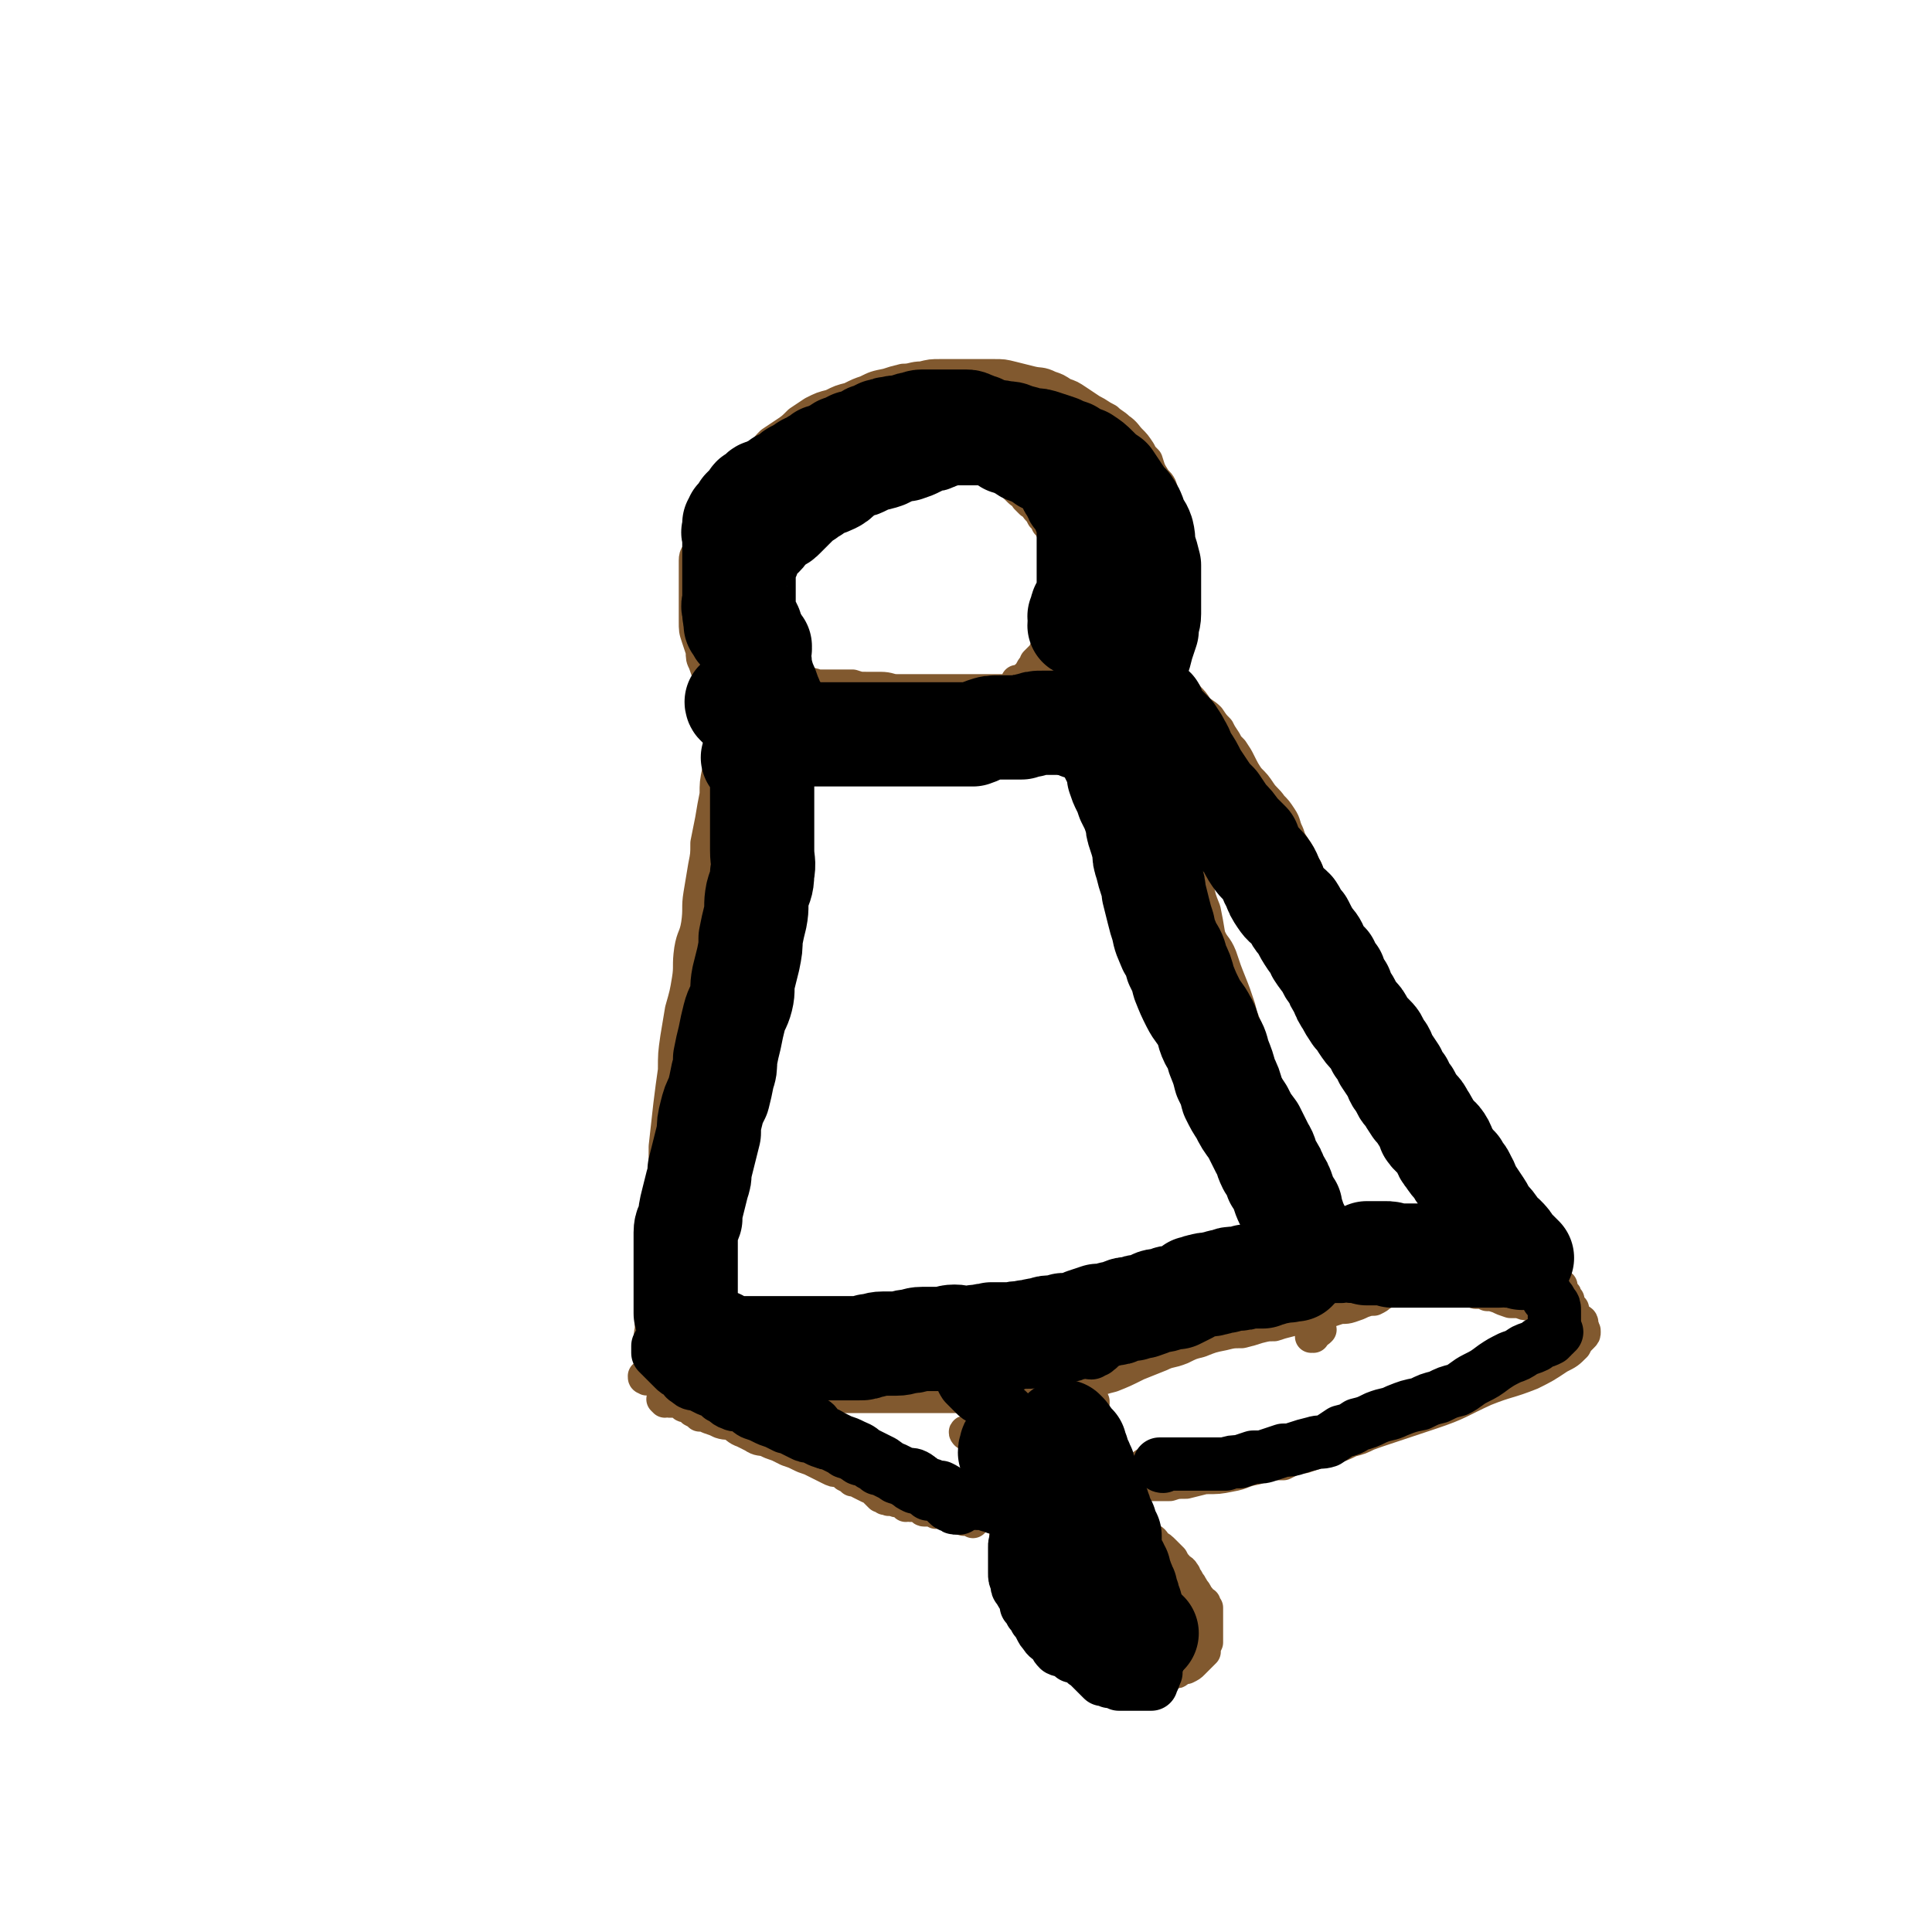 <svg viewBox='0 0 834 834' version='1.1' xmlns='http://www.w3.org/2000/svg' xmlns:xlink='http://www.w3.org/1999/xlink'><g fill='none' stroke='#81592F' stroke-width='14' stroke-linecap='round' stroke-linejoin='round'><path d='M314,292c0,0 -1,-1 -1,-1 0,0 0,1 1,1 0,0 0,0 0,0 0,2 1,2 1,4 0,2 0,2 0,5 0,3 0,3 0,6 -1,4 -1,4 -2,8 -1,4 -1,4 -1,9 -1,4 -1,4 -2,9 -1,5 -1,5 -1,10 -1,5 -1,5 -2,11 -1,5 -1,5 -2,10 0,5 0,5 -1,10 -1,6 -1,6 -2,12 -1,6 0,6 -1,13 -1,6 -2,5 -3,11 -1,7 0,7 -1,13 -1,6 -1,6 -3,13 -1,6 -1,6 -2,12 -1,7 -1,7 -1,14 -1,7 -1,7 -2,15 -1,9 -1,9 -2,18 0,9 0,9 -1,19 -1,9 -1,9 -2,19 0,8 0,8 -1,16 -1,7 -1,7 -2,14 0,6 0,6 0,11 -1,4 0,4 0,8 0,2 0,2 0,5 0,2 0,2 0,5 -1,2 -1,2 -1,3 -1,1 -1,0 -1,0 -1,0 -1,0 -1,-1 0,0 0,0 0,0 '/><path d='M477,281c0,0 -1,-1 -1,-1 0,0 0,0 0,1 1,0 1,0 2,1 1,2 1,2 2,4 1,3 1,3 2,6 0,3 0,3 1,5 1,4 2,4 3,7 2,4 2,4 3,8 2,4 2,4 3,8 2,5 2,5 4,10 2,5 2,5 3,10 2,5 2,5 4,11 2,5 2,5 4,10 2,6 2,5 5,11 2,6 2,5 5,11 1,5 1,5 3,10 1,5 1,5 2,11 2,5 3,4 5,9 2,6 2,6 4,11 2,5 2,5 4,11 1,4 1,4 3,9 2,5 2,5 3,10 2,4 2,4 3,9 2,4 2,4 3,8 2,4 2,4 4,8 1,3 1,3 2,7 1,3 0,3 1,6 1,3 2,3 3,6 1,3 0,3 1,7 1,2 1,2 2,4 1,2 1,2 2,5 1,2 1,2 2,4 1,3 1,3 1,5 1,2 1,2 2,5 1,2 1,2 1,4 1,1 1,1 2,3 1,1 1,1 2,3 0,1 -1,2 0,3 0,1 0,1 0,1 1,1 1,1 1,2 0,1 0,1 0,2 1,1 1,1 1,2 1,1 1,1 1,2 0,0 1,0 1,1 0,1 0,1 0,2 0,0 0,0 0,1 0,1 0,1 0,1 0,0 0,0 0,0 0,1 0,0 0,0 '/><path d='M298,595c-1,-1 -1,-1 -1,-1 -1,-1 0,0 0,0 0,0 0,0 0,0 0,0 -1,0 0,0 1,-1 1,0 3,0 1,0 2,0 3,0 1,1 1,1 3,2 2,1 2,1 4,1 3,1 3,1 5,2 4,1 4,1 8,1 4,1 4,2 9,2 4,1 5,0 9,0 5,0 5,0 10,0 5,0 5,1 9,1 5,0 5,0 9,0 5,0 5,0 10,0 4,0 4,0 9,0 3,0 3,0 7,0 5,0 5,0 9,0 5,0 5,0 10,0 4,0 4,0 9,0 5,0 5,0 9,0 5,0 5,0 10,-1 5,0 4,0 9,-1 5,-1 5,-1 10,-2 5,-1 5,-1 10,-2 5,-2 5,-2 9,-3 5,-2 5,-2 11,-5 5,-2 5,-2 10,-4 4,-2 4,-1 9,-3 4,-2 4,-2 8,-3 5,-2 5,-2 10,-3 4,-1 4,-1 8,-1 4,-1 4,-1 7,-2 4,-1 4,-1 7,-1 3,-1 3,-1 7,-2 4,-1 4,-1 8,-2 3,0 3,0 6,-1 3,-1 3,-1 6,-2 3,-1 3,0 6,-1 3,-1 3,-1 5,-2 3,-1 3,-1 5,-1 2,-1 2,-1 3,-2 2,-1 2,-1 3,-2 1,0 1,0 2,-1 0,-1 1,-1 1,-1 0,-1 0,-1 0,-1 -1,-1 0,-1 0,-2 '/><path d='M316,300c0,0 -1,-1 -1,-1 0,0 1,0 1,0 0,0 0,0 0,0 1,0 1,0 2,0 1,-1 1,0 2,0 1,0 1,-1 2,0 1,0 1,0 1,0 2,1 2,1 4,2 2,1 2,1 4,2 3,0 3,0 5,1 3,1 3,1 6,2 4,1 4,1 7,1 3,1 3,1 7,2 4,0 4,0 8,0 4,0 4,0 7,0 3,0 3,0 6,0 4,0 4,1 8,1 4,0 4,0 8,0 3,0 3,0 6,0 3,0 3,0 6,0 4,0 4,0 7,0 3,0 3,0 6,0 3,0 3,0 6,0 3,0 3,0 5,0 2,0 2,0 4,0 2,-1 2,-1 3,-2 2,0 2,0 4,-1 1,-1 1,-1 3,-2 1,0 1,0 3,-1 1,0 1,0 3,-1 2,-1 2,-1 3,-2 2,-1 2,-1 3,-1 2,-1 2,-1 3,-2 2,-1 2,0 4,-1 1,0 0,-1 1,-1 1,-1 1,-1 2,-1 1,-1 1,-1 1,-1 2,0 2,0 3,-1 1,0 1,0 1,-1 1,0 1,0 2,0 1,-1 1,-1 1,-1 1,0 1,0 2,0 0,0 0,0 1,0 0,0 0,0 0,-1 0,0 0,0 0,0 0,0 -1,0 -1,0 '/><path d='M567,577c0,0 -1,-1 -1,-1 0,0 0,1 0,1 0,0 0,0 0,0 1,-1 1,-1 2,-2 1,0 1,0 2,-1 0,0 0,0 0,0 '/><path d='M580,563c0,0 -1,-1 -1,-1 0,0 1,0 1,1 0,0 0,0 0,0 0,0 -1,-1 -1,-1 0,0 1,0 1,1 0,0 0,0 0,0 1,-2 1,-2 1,-3 0,-1 0,-1 0,-1 0,0 0,0 0,0 1,-1 1,-1 1,-1 1,-1 1,0 1,-1 0,0 0,0 0,-1 0,0 0,0 0,0 0,0 0,0 1,0 0,-1 0,-1 0,-1 0,-1 -1,-1 0,-1 0,0 0,0 0,0 0,0 0,0 0,0 1,0 1,0 2,0 0,0 0,0 0,0 0,0 0,0 1,0 0,0 0,0 1,0 0,0 0,0 1,0 1,0 1,0 1,0 1,0 1,0 1,0 1,0 1,0 1,0 1,0 1,0 2,0 1,0 1,0 2,0 1,0 1,0 2,0 2,0 2,0 3,0 1,0 1,0 3,0 1,0 1,0 3,0 1,0 1,0 3,0 2,0 2,0 4,0 2,1 2,1 5,1 2,0 2,0 4,0 3,0 3,1 5,1 2,1 2,1 5,1 2,0 2,0 4,1 3,0 3,0 5,1 2,0 2,0 5,1 2,1 2,1 5,2 2,0 2,0 4,0 2,1 2,1 4,1 2,1 2,1 3,1 2,0 2,0 3,1 2,0 2,0 4,1 1,0 1,0 2,0 1,1 1,1 2,1 1,0 1,0 1,0 1,0 1,0 1,0 0,0 0,0 0,0 0,0 -1,0 -1,0 '/><path d='M679,565c-1,0 -1,-1 -1,-1 -1,0 0,1 0,1 0,0 0,0 0,0 0,-1 0,-1 -1,-3 0,0 0,0 0,-1 -1,-1 -1,-1 -1,-1 0,-1 0,-1 -1,-2 -1,-1 -1,-1 -1,-1 -1,-1 0,-1 0,-2 -1,-1 -2,-1 -2,-2 -1,-1 -1,-1 -2,-3 0,-1 0,-1 -1,-3 -1,-2 -2,-1 -3,-3 -1,-3 -1,-3 -2,-5 -2,-4 -2,-4 -3,-7 -2,-3 -2,-3 -3,-6 -2,-3 -2,-3 -4,-6 -1,-4 -1,-4 -3,-7 -1,-3 -1,-3 -3,-6 -2,-4 -2,-4 -4,-7 -2,-3 -2,-3 -4,-6 -2,-3 -2,-3 -4,-6 -3,-4 -3,-4 -5,-7 -3,-4 -2,-4 -5,-8 -2,-3 -2,-3 -4,-6 -3,-3 -3,-3 -5,-7 -2,-3 -2,-3 -4,-6 -2,-3 -2,-3 -4,-6 -2,-3 -2,-3 -4,-5 -2,-3 -2,-3 -5,-6 -2,-3 -2,-3 -4,-6 -3,-4 -3,-3 -5,-7 -2,-3 -2,-3 -4,-7 -2,-3 -2,-3 -3,-6 -2,-3 -2,-3 -3,-6 -2,-3 -2,-3 -3,-6 -2,-4 -3,-4 -5,-8 -2,-3 -2,-3 -4,-6 -2,-3 -2,-3 -4,-7 -1,-3 -1,-3 -3,-6 -1,-3 -1,-3 -3,-6 -2,-3 -2,-3 -3,-6 -2,-4 -1,-4 -3,-7 -2,-3 -2,-3 -4,-5 -2,-3 -3,-3 -5,-6 -2,-3 -2,-3 -5,-6 -2,-3 -2,-3 -4,-7 -1,-2 -1,-2 -3,-5 -2,-2 -2,-2 -3,-4 -2,-3 -2,-3 -3,-5 -2,-2 -2,-2 -4,-5 -2,-2 -3,-2 -5,-4 -2,-3 -2,-3 -4,-5 -2,-3 -2,-2 -5,-5 -1,-2 -1,-2 -3,-4 -1,-2 -1,-2 -3,-4 -1,-2 -1,-2 -3,-3 -1,-2 -2,-2 -3,-4 -1,-1 0,-1 -1,-2 -1,-1 -1,-1 -2,-2 -1,-1 -1,-1 -1,-1 -1,-1 -1,-1 -2,-1 0,0 0,0 0,0 '/><path d='M418,619c-1,0 -1,-1 -1,-1 -1,0 0,1 0,1 0,0 0,0 0,0 0,0 0,-1 0,-1 -1,0 0,1 0,1 2,0 2,0 3,1 2,0 2,0 3,1 1,2 0,2 1,4 1,2 1,2 2,4 0,2 0,2 1,5 1,2 1,2 2,5 1,3 1,3 1,6 1,2 1,2 2,4 1,3 0,3 1,5 0,2 0,2 1,5 0,2 0,2 0,4 1,2 1,2 1,3 0,3 0,3 0,5 0,2 1,2 1,4 0,2 0,2 1,4 0,1 0,1 0,3 1,2 1,2 2,4 0,1 0,1 1,3 1,1 1,1 2,3 0,2 0,2 1,4 1,2 1,2 2,5 1,2 1,1 3,3 2,2 1,3 3,5 2,1 2,1 3,3 2,1 2,1 3,3 3,1 3,1 5,3 3,1 3,1 5,2 2,1 2,0 5,1 2,1 2,1 4,2 3,1 3,1 5,1 2,1 2,0 5,1 2,0 2,0 5,0 1,0 2,0 3,0 2,-1 2,-1 4,-1 2,-1 2,-1 4,-1 2,-1 2,0 4,-1 2,0 2,0 3,-1 2,-1 2,-1 3,-1 2,-1 2,-1 3,-2 1,-1 1,-1 2,-2 0,0 0,0 1,-1 1,-1 1,-1 2,-2 0,-2 0,-2 1,-4 0,-1 0,-1 0,-3 0,-1 0,-1 0,-3 0,-1 0,-1 0,-2 0,-1 0,-1 0,-3 0,-1 0,-1 0,-2 0,-1 0,-1 0,-2 -1,-1 -1,-1 -1,-2 -1,0 -1,0 -2,-1 0,-1 0,-1 -1,-2 -1,-2 -1,-2 -2,-3 0,-1 -1,-1 -1,-2 -1,-1 -1,-2 -2,-3 -1,-1 0,-1 -1,-2 -1,-2 -2,-1 -3,-3 -1,-1 -1,-1 -2,-3 -2,-2 -2,-2 -3,-3 -2,-2 -2,-2 -4,-3 -1,-2 -1,-2 -3,-3 -1,-2 -1,-2 -3,-4 -1,-1 -1,-1 -2,-2 -2,-1 -2,-1 -3,-3 -1,-2 0,-2 -1,-3 -1,-2 -2,-2 -3,-3 0,-2 0,-2 -1,-3 -1,-2 -1,-2 -2,-4 0,-1 0,-1 -1,-3 -1,-1 -1,-1 -2,-3 -1,-1 -1,-1 -1,-3 -1,-1 -1,-1 -1,-3 0,-2 0,-2 0,-3 -1,-2 -1,-2 -1,-3 0,-2 0,-2 0,-4 0,-1 -1,-1 -1,-3 0,-1 0,-1 -1,-3 0,-1 0,-1 -1,-3 0,-2 0,-2 0,-3 -1,-1 0,-1 0,-2 0,0 0,0 0,-1 '/><path d='M440,614c0,0 -1,-1 -1,-1 0,0 0,0 1,1 0,0 0,0 0,0 0,0 0,0 0,1 1,1 1,1 2,2 1,2 0,2 1,4 0,3 0,3 0,5 1,2 1,2 2,4 0,2 0,2 0,5 0,3 0,3 1,6 0,3 0,3 0,6 1,3 1,3 1,6 0,2 0,2 1,5 0,2 0,2 1,5 0,3 0,3 0,6 1,2 1,2 2,5 0,2 0,2 1,5 0,2 0,2 0,4 1,3 1,3 2,5 1,2 1,2 2,4 0,1 1,1 1,3 1,2 1,2 2,4 1,2 1,2 1,4 1,1 1,1 2,3 1,1 1,1 2,3 0,1 0,1 1,3 1,1 1,2 2,3 1,1 1,1 2,2 2,1 2,1 3,2 2,1 2,1 3,1 2,1 2,1 4,2 1,1 1,1 3,1 1,1 1,1 3,2 1,1 1,1 3,1 2,0 2,0 3,0 1,0 1,0 2,0 1,0 1,0 2,0 1,0 1,0 2,0 0,0 1,0 1,-1 1,0 0,-1 0,-1 1,-2 1,-2 1,-3 0,0 0,0 0,-1 0,0 0,0 0,0 1,-1 1,-1 2,-1 '/><path d='M448,639c0,0 -1,-1 -1,-1 0,0 1,0 1,0 0,0 0,0 0,0 0,-1 0,-1 0,-2 0,-1 0,-1 0,-1 0,-2 0,-2 0,-3 -1,0 -1,0 -2,0 0,-1 0,-1 0,-2 -1,-1 -1,-1 -2,-2 -1,0 -1,0 -2,-1 0,-1 0,-1 -1,-2 -1,-2 -1,-2 -2,-4 0,-1 0,-1 -1,-2 -1,-1 -1,-1 -2,-2 -1,-1 -1,-1 -1,-2 -1,0 -1,0 -2,-1 0,0 0,0 0,0 0,0 0,-1 0,-1 0,3 0,4 1,8 0,2 -1,2 0,5 0,2 0,2 0,5 0,2 0,2 0,3 0,1 0,1 0,2 0,1 0,2 0,2 -1,-3 -1,-4 -2,-8 -1,-2 -1,-2 -2,-4 0,-1 0,-1 0,-3 -1,-1 -1,-1 -1,-3 -1,-2 0,-2 -1,-3 0,-1 0,-1 0,-2 -1,-1 0,-1 0,-2 0,-1 0,-1 0,-1 0,0 0,0 0,0 0,0 -1,-1 -1,-1 0,0 1,1 1,1 -1,-1 -2,-1 -2,-2 -1,0 -1,-1 -1,-1 0,-1 0,-1 -1,-1 0,0 0,0 0,0 0,0 0,0 0,0 0,1 -1,0 -1,0 0,0 1,0 1,0 0,0 0,0 0,0 '/><path d='M287,605c0,0 -1,-1 -1,-1 1,0 1,0 3,1 1,0 1,0 2,0 1,0 1,-1 2,0 1,0 1,0 2,1 0,1 0,1 1,1 2,1 2,1 3,2 2,1 2,1 3,2 2,0 2,0 4,1 3,1 3,1 5,2 3,1 3,0 5,1 2,1 2,2 5,3 2,1 2,1 4,2 3,2 3,1 6,2 2,1 2,1 5,2 2,1 2,1 4,2 3,1 3,1 5,2 2,1 2,1 5,2 2,1 2,1 4,2 2,1 2,1 4,2 2,1 2,1 4,1 2,1 2,1 3,2 2,1 2,1 3,2 2,0 2,0 3,1 2,1 2,1 4,2 1,0 1,0 2,1 1,1 1,1 2,2 0,0 0,0 1,1 1,0 1,0 2,1 1,0 1,0 1,0 1,1 1,0 2,0 1,0 1,1 2,1 0,0 0,0 1,0 1,0 1,0 2,1 0,0 0,0 1,1 1,0 1,-1 2,0 1,0 1,0 1,0 1,0 1,0 2,0 1,0 1,1 2,1 0,0 0,1 1,1 1,0 1,0 2,0 0,0 0,0 1,0 1,0 1,0 2,1 1,0 1,0 1,0 1,0 1,0 2,0 1,0 1,0 1,0 1,0 1,1 2,1 1,0 1,0 2,0 0,0 0,0 1,1 1,0 1,0 2,0 0,1 1,0 1,1 1,0 1,0 2,0 1,0 1,-1 1,0 1,0 1,0 1,1 0,0 0,0 0,0 1,-1 1,-1 1,-1 '/><path d='M484,643c-1,0 -1,-1 -1,-1 -1,0 0,1 0,1 2,-1 2,-2 4,-3 1,0 1,0 1,1 1,0 1,0 2,0 1,0 1,0 1,0 2,0 2,0 4,0 2,0 2,0 4,0 3,0 3,0 6,0 3,-1 3,-1 7,-1 4,-1 4,-1 8,-2 6,0 6,0 11,-1 6,-1 5,-2 11,-3 6,-2 6,-2 12,-3 9,-3 8,-3 17,-6 12,-3 12,-3 23,-7 12,-4 12,-4 24,-8 12,-4 12,-5 23,-10 10,-4 10,-3 20,-7 6,-3 6,-3 12,-7 4,-2 4,-2 7,-5 1,-2 1,-2 3,-4 1,-1 1,-1 1,-2 0,-1 0,-1 -1,-2 0,-1 0,-1 0,-2 -1,0 0,0 0,0 0,0 0,0 0,0 0,0 0,-1 -1,-1 -1,1 -1,2 -3,3 -2,1 -2,0 -4,1 -2,2 -2,2 -4,3 -4,2 -4,2 -7,4 -4,3 -4,3 -9,5 -4,3 -4,3 -8,5 -5,2 -5,2 -10,4 -5,3 -5,3 -10,5 -5,3 -5,3 -10,6 -4,2 -4,2 -9,4 -5,3 -5,3 -9,5 -4,2 -4,2 -8,4 -4,2 -4,2 -8,3 -4,2 -4,2 -8,3 -3,1 -3,1 -6,2 -3,1 -3,1 -6,2 -2,0 -2,0 -5,1 -2,1 -2,1 -4,2 -3,0 -3,0 -5,0 -2,0 -2,0 -5,0 -2,0 -2,0 -5,0 -2,0 -2,0 -4,0 -2,0 -2,0 -4,0 -1,0 -1,0 -3,0 -1,0 -1,0 -3,0 -1,0 -1,0 -3,0 -2,0 -2,0 -3,0 -2,0 -2,0 -3,0 -2,0 -2,0 -3,0 -2,0 -2,0 -4,0 -1,0 -1,0 -3,0 -1,0 -1,0 -2,0 -1,0 -1,0 -2,0 -1,0 -1,0 -2,0 0,0 0,0 -1,0 -1,0 -1,0 -2,0 0,0 0,0 -1,0 0,0 0,0 -1,0 0,0 0,0 -1,0 0,0 0,0 0,0 0,0 0,0 0,0 '/><path d='M313,314c-1,0 -2,-1 -1,-1 0,-1 1,-1 1,-1 1,-1 0,-1 1,-2 0,-1 0,-1 0,-2 -1,0 -1,0 -1,-1 -1,-1 -1,-1 -1,-2 0,-1 0,-1 -1,-1 0,-1 -1,-1 -1,-2 -1,-1 -1,-1 -1,-3 -1,-2 -1,-2 -2,-3 -1,-3 0,-3 -1,-5 -1,-2 -1,-2 -2,-5 -1,-2 -1,-2 -1,-5 -1,-3 -1,-3 -2,-6 -1,-3 -1,-3 -1,-7 0,-3 0,-3 0,-6 0,-3 0,-3 0,-5 0,-3 0,-3 0,-5 0,-3 0,-3 0,-6 0,-2 0,-2 0,-4 0,-3 1,-2 2,-5 0,-2 0,-2 1,-5 1,-2 1,-2 2,-4 1,-3 1,-3 3,-5 1,-2 1,-2 3,-5 1,-2 1,-2 3,-4 1,-3 1,-3 3,-5 1,-2 1,-2 3,-5 2,-2 2,-2 4,-4 2,-3 2,-2 5,-4 2,-3 2,-3 4,-5 3,-2 3,-2 6,-4 3,-2 3,-2 6,-5 3,-2 3,-2 6,-4 4,-2 4,-2 8,-3 4,-2 4,-2 8,-3 4,-2 4,-2 7,-3 4,-2 4,-2 9,-3 3,-1 3,-1 7,-2 4,0 4,-1 8,-1 4,-1 4,-1 8,-1 4,0 4,0 8,0 4,0 4,0 8,0 3,0 4,0 7,0 4,0 4,0 8,1 4,1 4,1 8,2 4,1 4,0 8,2 3,1 3,1 6,3 3,1 3,1 6,3 3,2 3,2 6,4 4,2 3,2 7,4 2,2 3,2 5,4 3,2 3,3 5,5 2,2 2,2 4,5 1,2 1,2 3,4 1,3 1,4 3,7 1,2 2,2 3,4 1,3 1,3 2,5 1,3 1,3 1,5 1,3 1,3 2,7 0,3 0,3 0,6 0,3 0,3 0,6 -1,3 -1,3 -1,5 -1,3 -1,3 -2,6 -1,3 0,3 -1,6 -2,3 -2,3 -4,6 -1,3 -1,3 -3,5 -1,3 -1,3 -3,5 -3,2 -3,2 -5,5 -2,2 -2,2 -5,4 -2,2 -2,1 -5,3 -2,2 -2,2 -4,3 -3,2 -3,2 -5,3 -2,2 -2,2 -5,3 -2,1 -2,1 -4,2 -3,1 -3,1 -5,1 -2,1 -2,2 -5,2 -2,0 -2,0 -4,0 -3,0 -3,0 -5,0 -3,0 -3,0 -5,0 -3,0 -3,0 -6,0 -3,0 -3,0 -6,0 -2,0 -2,0 -4,0 -3,0 -3,0 -5,0 -3,0 -3,0 -5,0 -4,0 -4,0 -7,0 -3,0 -3,0 -6,0 -2,0 -2,0 -4,0 -3,0 -3,0 -5,0 -3,0 -3,-1 -7,-1 -3,0 -3,0 -6,0 -3,0 -3,0 -6,-1 -3,0 -3,0 -6,0 -2,0 -2,0 -5,0 -2,0 -2,0 -4,0 -3,-1 -3,-1 -6,-1 -4,-1 -4,-1 -7,-2 -3,0 -3,0 -5,-1 -3,0 -3,-1 -5,-1 -2,-1 -2,0 -5,-1 -2,-1 -2,-1 -4,-2 -2,0 -2,0 -3,-1 -2,-1 -2,-1 -3,-2 -2,0 -2,0 -3,-1 -1,-1 -1,-1 -2,-3 -1,-1 -1,-1 -2,-3 0,-1 0,-1 0,-3 -1,-2 0,-2 0,-4 0,-2 -1,-2 0,-4 0,-3 0,-3 0,-5 1,-2 1,-2 2,-5 1,-2 1,-2 2,-4 0,-2 0,-2 1,-4 1,-3 1,-3 2,-5 1,-2 1,-3 3,-5 1,-2 1,-2 3,-4 1,-2 1,-3 2,-4 1,-2 2,-2 3,-4 2,-2 2,-2 4,-4 2,-3 2,-3 5,-5 2,-2 2,-2 5,-4 1,-2 2,-1 3,-3 2,-1 2,-2 3,-3 3,-2 3,-2 5,-3 3,-2 3,-2 5,-3 2,-1 3,-1 5,-2 2,0 2,0 5,-1 2,-1 2,-1 4,-2 1,0 1,0 3,-1 1,-1 1,-1 3,-2 2,0 2,0 4,0 2,0 2,0 4,0 3,0 3,0 5,0 3,0 3,0 5,0 2,0 2,0 4,0 2,0 2,0 4,0 2,0 2,0 4,0 2,0 2,0 4,1 3,0 3,1 5,1 3,1 3,1 5,2 2,1 2,1 5,2 1,0 1,0 3,1 1,1 1,1 3,2 2,1 1,1 3,3 1,2 1,1 3,3 2,2 2,2 3,3 1,1 2,1 3,3 1,1 1,1 2,2 2,1 2,2 3,3 1,1 1,1 2,3 2,1 1,1 2,3 1,1 1,1 2,3 1,1 1,1 1,3 1,2 1,2 2,5 1,1 1,1 1,3 1,1 1,1 1,3 0,1 0,1 0,3 0,1 0,1 0,3 0,2 0,2 0,3 0,2 0,2 0,5 0,2 0,2 0,4 0,3 0,3 -1,5 0,2 0,2 -1,4 -1,1 -1,1 -2,3 -1,2 -1,2 -1,3 -1,2 -1,2 -2,3 -1,2 -1,2 -1,3 -1,1 -1,1 -2,2 -1,1 -1,1 -2,2 0,1 0,1 -1,2 -1,1 -1,2 -2,3 0,1 -1,1 -1,1 -1,1 -1,1 -2,2 0,0 0,0 -1,0 -1,0 -1,0 -1,0 '/></g>
<g fill='none' stroke='#000000' stroke-width='45' stroke-linecap='round' stroke-linejoin='round'><path d='M328,280c0,-1 -1,-1 -1,-1 0,-1 1,0 1,0 -1,-1 -1,-1 -2,-2 0,-1 -1,-1 -1,-1 -1,0 -1,0 -1,-1 -1,-1 -1,-1 -1,-2 0,0 -1,0 -1,-1 0,0 0,-1 0,-1 -1,-1 -1,-1 -1,-1 -1,-1 -1,-1 -1,-2 -1,-1 -1,-1 -2,-2 0,0 0,0 -1,-1 0,-1 0,-1 0,-2 -1,-2 0,-2 0,-3 0,-1 0,-1 0,-3 0,-1 0,-1 0,-1 0,-2 0,-2 0,-4 0,-1 0,-1 0,-3 0,-1 0,-1 0,-2 0,-2 0,-2 0,-3 0,-2 0,-2 0,-4 0,-1 0,-1 0,-2 0,-2 0,-2 0,-3 0,-1 0,-1 0,-2 0,-1 0,-1 0,-2 0,-1 -1,-1 0,-2 0,-2 0,-2 0,-3 1,-1 1,-1 1,-2 1,-1 1,-1 2,-2 1,-1 1,-1 1,-2 1,-1 1,-1 2,-2 1,-1 1,-1 2,-2 0,-1 0,-1 1,-1 1,-1 1,-1 2,-2 1,-1 1,-1 3,-1 1,-1 1,-1 3,-2 2,-1 2,-1 3,-2 1,0 1,0 2,-1 2,-1 2,-1 3,-2 1,-1 1,-1 2,-1 1,-1 1,-1 3,-2 1,-1 1,-1 2,-1 2,-1 2,-1 3,-2 2,-1 2,-1 3,-2 2,0 2,0 3,-1 2,-1 2,-1 4,-2 1,-1 1,-1 3,-1 1,-1 1,-1 3,-2 1,0 1,0 3,0 2,-1 1,-1 3,-2 1,-1 1,-1 2,-1 2,-1 2,-1 4,-2 1,0 1,0 2,0 1,-1 1,-1 3,-1 2,-1 2,0 3,0 2,-1 2,-1 3,-1 2,-1 2,-1 4,-1 1,0 1,-1 3,-1 1,0 1,0 2,0 1,0 1,0 2,0 2,0 2,0 3,0 1,0 1,0 2,0 2,0 2,0 3,0 2,0 2,0 3,0 2,0 2,0 4,0 1,0 1,0 3,1 1,0 1,1 3,1 1,1 1,1 3,2 1,1 1,1 3,2 2,0 2,0 3,1 2,1 2,1 3,2 2,0 2,0 3,1 2,1 2,1 4,2 1,1 1,1 3,1 1,1 1,1 3,2 2,1 2,1 3,2 2,0 2,0 3,1 1,1 2,1 3,2 1,1 1,1 2,2 1,1 1,1 2,2 0,2 0,2 1,4 1,1 1,1 2,3 0,1 0,1 1,2 1,1 1,0 2,1 1,2 0,2 1,3 0,2 0,2 1,3 0,1 0,1 1,3 0,1 0,1 0,2 0,2 0,2 0,4 0,1 0,1 0,3 0,1 0,1 0,3 0,2 0,2 0,3 0,2 0,2 0,3 0,2 0,2 0,3 0,2 0,2 0,4 0,1 0,1 0,2 0,1 0,1 0,2 0,1 0,1 0,2 0,1 0,1 0,2 -1,1 -1,1 -1,2 -1,1 -1,1 -1,2 0,0 -1,0 -1,1 0,1 0,1 0,2 0,1 0,1 -1,1 0,1 1,1 1,2 -1,1 -1,1 -1,2 0,0 0,0 0,0 '/><path d='M460,619c0,0 -1,-1 -1,-1 0,0 1,1 1,1 0,0 0,0 0,0 0,0 -1,-1 -1,-1 0,0 1,1 1,1 0,0 0,0 0,0 0,0 -1,-1 -1,-1 1,1 2,2 3,4 1,1 1,1 2,2 0,2 0,2 1,3 0,1 0,1 1,3 0,1 1,1 1,3 1,1 1,1 1,3 0,1 0,1 1,3 0,2 0,2 1,3 0,2 0,2 0,3 1,2 1,2 2,3 1,1 1,1 1,2 1,0 1,0 1,1 1,2 1,2 1,3 0,1 0,1 1,2 0,1 0,1 1,2 0,1 0,1 1,3 0,1 0,1 1,2 0,1 0,1 0,3 0,1 0,1 0,2 0,2 1,2 1,4 0,1 0,1 1,3 0,0 0,0 1,1 0,1 0,1 1,2 0,1 0,2 0,3 1,0 1,0 1,1 0,1 0,1 1,2 0,1 0,1 0,1 1,1 1,1 1,2 0,1 0,1 0,1 0,1 1,1 1,2 0,1 0,1 0,2 0,0 0,0 1,1 0,1 0,1 0,2 0,0 0,0 0,0 0,1 0,1 0,2 0,0 0,0 0,0 0,1 0,1 0,1 0,0 0,0 0,0 0,0 -1,0 -1,-1 0,0 1,1 1,1 -2,0 -2,-1 -4,-1 -2,-1 -2,-1 -3,-2 -1,-1 -1,-1 -1,-2 -1,-1 -1,-1 -2,-1 -1,-1 -1,-1 -2,-3 -1,0 -1,0 -2,-1 -1,-1 -1,-1 -2,-2 0,-1 0,-1 -1,-1 -1,-1 -1,-1 -2,-2 0,-1 -1,-1 -1,-1 -1,-2 -1,-2 -2,-3 -1,-2 -1,-2 -1,-3 -1,-2 -1,-2 -2,-3 -1,-2 -1,-2 -1,-3 -1,-1 -1,-1 -2,-2 -1,-1 -1,-1 -2,-3 0,-1 0,-1 -1,-2 -1,-1 -1,-1 -2,-3 0,-1 -1,-1 -1,-2 -1,-2 -1,-2 -2,-3 -1,-2 -1,-2 -1,-4 -1,-1 -1,-1 -2,-3 -1,-1 -1,-1 -2,-3 0,-1 0,-1 -1,-3 -1,-2 -1,-2 -2,-3 0,-1 0,-1 -1,-3 -1,-1 -1,-1 -2,-2 -1,-1 -1,-1 -1,-2 -1,-1 -1,-1 -2,-2 0,-1 0,-1 0,-2 0,0 -1,0 -2,-1 0,-1 0,-1 1,-2 0,0 -1,-1 0,-1 1,2 1,3 3,5 1,1 1,1 3,3 0,1 0,1 1,2 1,2 1,2 2,4 1,2 2,1 3,3 2,2 2,2 3,4 1,2 1,2 2,4 1,2 1,2 2,4 0,1 0,1 1,3 1,1 1,1 2,3 1,1 1,1 1,3 1,2 1,2 2,3 1,2 1,2 2,3 0,2 0,2 1,3 1,2 1,2 2,3 0,2 0,2 1,4 1,1 1,1 2,2 0,0 0,1 0,1 1,1 1,1 2,2 1,1 0,2 1,3 0,1 0,1 1,2 1,1 1,1 1,2 1,1 1,1 2,1 1,1 1,1 1,2 1,1 1,1 2,2 1,0 1,0 2,1 0,1 0,1 1,2 1,0 1,0 2,1 1,1 1,1 1,2 1,1 1,1 1,1 1,1 1,1 2,2 0,0 0,0 1,1 1,0 1,0 2,0 0,0 0,0 1,0 0,0 0,0 0,0 0,0 0,0 1,0 0,0 0,0 1,0 0,0 0,0 0,0 0,0 -1,0 -1,0 0,-1 0,0 1,0 '/><path d='M326,328c0,-1 -1,-1 -1,-1 0,-1 0,0 1,0 0,0 0,0 0,0 0,0 -1,0 -1,0 0,-1 0,0 1,0 0,0 0,0 0,0 0,0 -1,0 -1,0 0,-1 0,0 1,0 1,2 1,2 1,3 1,2 1,2 2,3 0,1 0,1 0,2 0,2 0,2 0,3 0,3 0,3 0,5 0,3 0,3 0,7 0,4 0,4 0,8 0,5 0,5 0,9 0,5 1,5 0,10 0,5 -1,5 -2,9 -1,5 0,5 -1,10 -1,4 -1,4 -2,9 0,4 0,4 -1,9 -1,4 -1,4 -2,8 -1,5 0,5 -1,9 -1,4 -2,4 -3,8 -1,4 -1,4 -2,9 -1,4 -1,4 -2,9 0,4 0,4 -1,7 -1,5 -1,5 -2,9 -2,4 -2,4 -3,8 -1,4 -1,4 -1,8 -1,4 -1,4 -2,8 -1,4 -1,4 -2,8 0,3 0,3 -1,6 -1,4 -1,4 -2,8 -1,4 -1,4 -1,7 -1,3 -2,3 -2,6 0,3 0,3 0,6 0,2 0,2 0,4 0,2 0,2 0,5 0,2 0,2 0,5 0,2 0,2 0,4 0,2 0,2 0,4 0,2 0,2 0,4 0,1 0,1 0,3 0,1 1,1 1,3 0,1 0,1 1,1 0,1 1,1 1,2 1,1 1,1 2,2 1,0 1,0 2,1 2,1 2,1 3,2 2,1 2,1 4,1 1,1 1,1 3,2 2,1 2,1 5,1 2,0 2,0 4,0 3,0 3,0 5,0 3,0 3,0 5,0 3,0 3,0 5,0 3,0 3,0 5,0 3,0 3,0 6,0 3,0 3,0 6,0 3,0 3,0 6,0 3,0 3,0 6,0 3,0 3,0 5,0 2,0 2,0 4,-1 3,0 3,-1 6,-1 3,0 3,0 6,0 3,0 3,-1 6,-1 2,0 2,-1 5,-1 2,0 2,0 4,0 2,0 3,0 5,0 2,0 2,-1 5,-1 3,0 3,1 6,1 3,-1 3,-1 5,-1 3,-1 3,0 5,-1 2,0 2,0 5,0 2,0 2,0 4,0 3,-1 3,0 6,-1 3,0 3,-1 7,-1 2,-1 2,-1 5,-1 2,0 2,0 4,-1 2,0 2,0 5,0 2,-1 2,-1 4,-2 3,-1 3,-1 6,-2 3,0 3,0 6,-1 2,0 2,0 4,-1 2,-1 2,-1 5,-1 2,-1 2,-1 4,-1 3,-1 3,-1 5,-2 2,-1 2,0 5,-1 2,-1 2,-1 5,-1 2,-1 2,-1 4,-2 2,-1 2,-1 3,-2 2,0 2,-1 4,-1 2,-1 3,0 5,-1 2,0 2,-1 5,-1 2,-1 2,-1 4,-1 3,0 3,0 5,-1 2,0 2,0 4,0 1,0 1,0 3,0 1,-1 1,-1 3,-1 1,-1 1,-1 3,-1 2,0 1,0 3,-1 2,0 2,1 3,0 1,0 1,0 2,0 1,-1 1,-1 1,-2 1,-1 1,-1 2,-2 0,0 0,0 1,-1 0,-1 0,-1 0,-2 0,-2 0,-2 0,-3 -1,-2 -1,-2 -2,-4 -1,-2 -1,-2 -1,-4 -1,-2 -1,-2 -2,-5 -1,-2 -1,-2 -1,-4 -2,-3 -2,-3 -3,-6 -1,-3 -1,-3 -3,-6 -1,-3 -1,-3 -3,-6 -2,-4 -1,-4 -3,-7 -2,-4 -2,-4 -4,-8 -3,-4 -3,-4 -5,-8 -2,-3 -2,-3 -4,-7 -1,-4 -1,-4 -3,-8 -1,-4 -1,-4 -3,-9 -1,-4 -1,-4 -3,-7 -2,-4 -1,-5 -3,-8 -2,-4 -3,-4 -5,-8 -2,-4 -2,-4 -4,-9 -1,-4 -1,-4 -3,-8 -1,-4 -1,-4 -3,-7 -2,-5 -2,-4 -3,-9 -1,-3 -1,-3 -2,-7 -1,-4 -1,-4 -2,-8 0,-2 0,-2 -1,-5 -1,-3 -1,-3 -2,-7 -1,-3 -1,-3 -1,-6 -1,-4 -1,-4 -2,-7 -1,-3 -1,-3 -1,-6 -1,-2 -1,-2 -2,-5 -1,-2 -1,-2 -2,-4 -1,-3 -1,-3 -2,-5 -1,-2 -1,-2 -2,-5 0,-2 0,-2 -1,-5 -1,-2 -1,-2 -2,-4 0,-2 0,-1 -1,-3 -1,-2 -1,-2 -2,-3 0,-1 -1,-1 -1,-2 -1,-1 -1,-1 -2,-1 -1,-1 -1,-1 -2,-2 0,-1 0,-1 -1,-2 -1,0 -1,-1 -2,-1 0,0 0,0 -1,0 -1,0 -1,0 -2,0 -1,0 -1,0 -1,0 -1,0 -1,0 -2,0 -2,0 -2,0 -4,0 -2,0 -2,0 -5,0 -2,0 -2,0 -4,0 -3,0 -3,0 -5,1 -2,0 -2,0 -4,1 -2,0 -2,0 -5,0 -2,0 -2,0 -4,0 -4,0 -4,0 -7,1 -3,1 -2,1 -5,2 -2,0 -2,0 -5,0 -2,0 -2,0 -4,0 -3,0 -3,0 -5,0 -3,0 -3,0 -6,0 -3,0 -3,0 -5,0 -2,0 -2,0 -5,0 -2,0 -2,0 -4,0 -3,0 -3,0 -5,0 -2,0 -2,0 -5,0 -2,0 -2,0 -4,0 -2,0 -2,0 -4,0 -2,0 -2,0 -3,0 -2,0 -2,0 -3,0 -2,0 -2,0 -4,0 -1,0 -1,0 -3,0 -1,0 -1,0 -2,0 -2,0 -2,0 -3,0 0,0 0,0 0,0 '/><path d='M319,271c-1,-1 -1,-1 -1,-1 -1,-1 0,0 0,0 1,2 1,2 2,3 1,1 1,0 1,1 1,0 1,0 1,1 '/><path d='M319,304c-1,0 -1,-1 -1,-1 '/><path d='M338,319c0,-1 -1,-1 -1,-1 0,-1 0,0 1,0 0,0 0,0 0,0 0,-2 0,-2 0,-3 -1,-2 -1,-2 -1,-3 0,0 0,0 0,-1 -1,-2 -1,-2 -2,-3 0,-2 0,-2 -1,-3 -1,-2 -1,-3 -2,-5 -1,-3 -1,-3 -2,-5 -1,-3 -1,-3 -2,-7 0,-3 0,-3 -1,-6 -1,-3 -1,-3 -2,-6 0,-2 -1,-2 -1,-5 -1,-2 -1,-2 -2,-4 -1,-3 -1,-3 -1,-5 0,-2 0,-2 0,-3 0,-2 0,-2 0,-4 0,-2 0,-2 0,-3 0,-3 0,-3 0,-5 0,-2 0,-2 0,-4 0,-2 1,-2 2,-3 0,-2 0,-2 1,-3 1,-2 1,-2 2,-3 1,-2 1,-2 3,-3 2,-2 1,-2 3,-4 2,-1 2,-1 3,-2 2,-1 2,-1 3,-2 2,-2 2,-2 4,-4 1,-1 1,-1 3,-3 1,-1 1,-1 3,-2 1,-1 1,-1 3,-2 1,-1 1,-1 3,-2 2,-1 3,-1 5,-2 2,-1 2,-1 4,-3 1,-1 1,-1 3,-2 2,-1 2,-1 4,-2 1,0 1,0 3,-1 2,-1 2,-1 4,-2 2,0 2,0 5,-1 2,-1 2,-1 4,-2 3,-1 3,-1 5,-1 3,-1 3,-1 5,-2 2,-1 2,-1 4,-2 2,0 2,0 4,-1 3,-1 3,-1 5,-2 2,0 2,0 5,0 2,0 3,0 5,0 3,0 3,0 5,0 2,0 2,0 5,0 2,0 2,-1 4,0 3,0 3,0 5,1 4,1 4,1 7,2 3,0 3,0 6,1 3,1 3,1 6,2 2,1 2,1 5,2 3,2 3,2 6,3 3,2 3,2 5,4 3,3 3,3 6,5 2,3 2,3 4,6 2,3 2,3 4,5 2,3 2,3 3,6 1,3 2,3 3,6 1,4 0,4 1,7 1,3 1,3 2,7 0,3 0,3 0,6 0,3 0,3 0,7 0,4 0,4 0,8 0,3 -1,3 -1,7 -1,3 -1,3 -2,6 -1,4 -1,4 -2,7 -2,4 -2,4 -4,7 -2,3 -2,3 -5,6 -2,2 -2,2 -4,4 -3,3 -3,2 -5,4 -2,2 -2,2 -3,4 -1,1 -1,1 -2,2 -1,1 -1,1 -2,2 0,0 0,0 0,0 '/><path d='M490,301c0,-1 -1,-2 -1,-1 1,0 2,0 4,2 1,1 1,1 2,2 1,1 1,1 2,2 1,0 1,0 1,1 1,2 1,2 2,4 1,1 1,1 3,3 1,1 1,1 3,3 2,3 2,3 3,5 2,3 1,3 3,6 2,3 2,3 4,7 2,3 2,3 4,6 2,3 2,3 5,6 2,3 2,3 4,6 3,3 3,3 5,6 2,2 2,2 5,5 1,3 1,3 3,6 2,3 3,3 5,6 2,3 1,3 3,6 1,3 1,3 3,6 2,3 2,2 5,5 2,3 1,3 4,6 2,4 2,4 4,7 2,2 2,3 3,5 2,3 2,3 4,5 1,3 1,3 3,5 1,3 1,3 3,6 1,3 1,3 3,6 1,2 1,2 3,5 2,2 2,2 3,4 2,3 2,3 4,5 2,2 2,2 3,5 2,2 2,2 3,5 2,3 2,3 4,6 1,3 1,3 3,5 1,3 1,3 3,5 1,2 1,2 3,5 2,2 2,2 3,4 2,3 2,3 3,6 2,3 3,2 5,5 2,3 1,4 3,6 2,3 2,3 4,5 1,3 2,2 3,5 2,3 1,3 3,6 2,3 2,3 4,6 2,3 1,3 3,5 2,2 2,2 4,5 2,2 1,2 3,3 2,2 2,2 3,4 2,2 2,2 4,4 0,0 0,0 1,1 0,0 0,0 0,0 -3,-1 -3,-1 -6,-1 -2,-1 -2,0 -4,0 -3,0 -3,0 -6,0 -2,0 -2,0 -4,0 -3,0 -3,0 -6,0 -3,0 -3,0 -6,0 -2,0 -2,0 -5,0 -2,0 -2,0 -5,0 -2,0 -2,0 -4,0 -2,0 -2,0 -5,0 -2,0 -2,0 -5,0 -1,-1 -1,-1 -3,-1 -2,0 -2,0 -3,0 -1,0 -1,0 -2,0 -1,0 -1,0 -2,0 0,0 0,0 -1,0 0,0 0,0 0,0 '/></g>
<g fill='none' stroke='#000000' stroke-width='23' stroke-linecap='round' stroke-linejoin='round'><path d='M327,583c0,-1 -1,-1 -1,-1 0,-1 0,0 0,0 '/><path d='M300,583c0,0 -1,-1 -1,-1 0,0 0,1 0,1 0,0 0,0 0,0 1,0 0,-1 0,-1 0,0 0,1 0,1 2,0 2,0 4,0 1,1 1,1 2,2 1,1 1,1 2,1 2,1 2,1 3,2 2,1 2,1 3,1 2,1 2,1 4,2 1,1 1,2 3,3 1,2 1,2 3,3 1,2 1,2 3,3 1,1 2,1 3,2 2,1 2,1 3,2 2,1 2,2 3,3 2,1 2,1 4,3 1,1 1,1 3,2 1,1 1,1 3,2 1,1 1,1 3,2 1,2 1,2 3,3 2,1 1,1 3,2 2,1 2,1 3,2 2,0 2,0 3,1 2,1 2,1 4,2 1,1 1,1 3,1 1,1 1,1 3,2 1,1 1,1 3,1 2,1 2,1 3,2 2,1 2,1 3,2 2,0 2,0 3,1 2,1 2,1 4,2 1,1 1,1 3,1 1,1 1,1 3,2 1,1 1,1 3,2 2,0 2,0 3,1 2,1 2,1 3,2 2,0 2,0 3,0 1,1 1,1 2,1 1,1 1,1 2,2 1,1 1,1 1,1 1,1 1,1 2,1 1,1 1,1 2,1 0,0 0,0 1,0 0,0 0,0 0,0 0,0 -1,0 -1,0 0,-1 0,0 1,0 0,0 0,0 0,0 -4,-3 -4,-3 -7,-6 -2,-1 -2,-2 -4,-3 -2,-1 -2,-1 -4,-2 -2,-1 -2,-2 -4,-3 -2,-1 -2,0 -5,-1 -2,-1 -2,-1 -4,-2 -3,-1 -2,-1 -5,-3 -2,-1 -2,-1 -4,-2 -2,-1 -2,-1 -4,-2 -2,-2 -3,-2 -5,-3 -2,-1 -2,-1 -5,-2 -2,-1 -2,-1 -4,-2 -3,-2 -3,-1 -5,-3 -2,-1 -1,-2 -3,-3 -2,-1 -2,-1 -4,-2 -2,-1 -2,-1 -5,-2 -2,-2 -2,-2 -5,-3 -1,-1 -1,0 -3,-1 -2,-1 -2,-1 -4,-3 -2,-1 -2,-1 -3,-2 -2,-1 -2,-1 -4,-2 -2,0 -2,0 -3,-1 -2,-1 -2,-1 -3,-2 -2,0 -2,0 -3,-1 -2,-1 -2,-1 -4,-2 -1,0 -1,0 -2,0 -1,-1 -1,0 -2,0 0,0 0,0 -1,0 '/><path d='M502,633c-1,0 -1,-1 -1,-1 -1,0 0,0 0,0 1,0 1,0 3,0 1,0 1,0 2,0 1,0 1,0 2,0 2,0 2,0 3,0 2,0 2,0 3,0 2,0 2,0 3,0 2,0 2,0 3,0 2,0 2,0 4,0 2,0 2,0 5,0 3,-1 3,-1 6,-1 3,-1 3,-1 6,-2 4,0 4,0 7,-1 3,-1 3,-1 6,-2 3,0 3,0 6,-1 3,-1 3,-1 7,-2 3,-1 3,0 6,-1 3,-2 3,-2 6,-4 4,-1 4,-1 7,-3 4,-1 4,-1 8,-3 5,-2 5,-1 9,-3 5,-2 5,-2 10,-3 4,-2 4,-2 8,-3 4,-2 4,-2 8,-3 4,-2 4,-3 8,-5 4,-2 4,-2 8,-5 3,-2 3,-2 7,-4 3,-1 3,-1 6,-3 2,-1 3,-1 5,-2 1,-1 1,-1 3,-2 1,0 1,0 3,-1 0,-1 1,-1 1,-1 1,-1 0,-1 1,-1 0,-1 0,-1 0,-1 0,0 1,0 1,0 0,0 -1,0 -1,0 0,-1 0,-1 0,-1 0,-1 0,-1 0,-1 0,-1 0,-1 0,-1 0,-1 0,-1 0,-2 0,0 0,0 0,-1 0,-1 0,-1 0,-2 0,0 0,-1 0,-1 0,-2 0,-2 -1,-3 -1,-2 -1,-2 -2,-3 -1,-2 -1,-2 -2,-3 -1,-2 -1,-2 -3,-4 -2,-1 -2,-1 -4,-2 -2,-1 -2,-1 -5,-1 -2,-1 -2,-1 -4,-2 -2,-1 -2,-1 -4,-2 -2,0 -2,0 -3,-1 -2,-1 -2,-1 -3,-1 -2,-1 -2,0 -3,0 -2,0 -2,0 -4,0 -1,0 -1,0 -3,0 -1,0 -1,0 -3,0 -1,0 -1,0 -3,0 -2,0 -2,0 -3,0 -2,0 -2,0 -3,0 -2,0 -2,0 -3,1 -2,0 -2,1 -3,1 -3,1 -3,1 -5,2 -2,0 -2,0 -4,0 -3,1 -3,1 -5,1 -3,0 -3,0 -5,0 -2,0 -2,0 -5,1 -2,0 -2,0 -4,1 -3,0 -3,-1 -5,0 -3,0 -3,0 -6,0 -2,1 -2,0 -4,1 -3,1 -3,1 -5,2 -2,0 -2,0 -5,1 -2,0 -2,0 -4,0 -3,1 -3,1 -6,1 -2,1 -2,1 -5,2 -3,0 -3,0 -5,1 -2,0 -2,1 -5,1 -2,1 -2,1 -4,1 -3,0 -3,0 -5,1 -2,0 -2,1 -5,1 -2,1 -2,1 -4,2 -3,0 -3,0 -6,1 -2,0 -2,0 -5,0 -2,1 -2,2 -4,2 -3,1 -3,0 -5,1 -2,0 -2,0 -5,0 -2,1 -2,0 -5,1 -3,0 -3,0 -6,1 -2,0 -2,1 -4,1 -3,1 -3,0 -5,0 -2,0 -2,1 -5,1 -2,0 -2,0 -4,0 -3,0 -3,1 -5,1 -2,0 -2,0 -5,0 -2,0 -2,0 -4,0 -3,0 -3,0 -5,0 -2,0 -2,0 -5,0 -2,0 -2,0 -4,0 -3,0 -3,0 -5,0 -3,0 -3,0 -5,0 -2,0 -2,0 -5,0 -2,0 -2,0 -4,0 -2,0 -2,0 -4,0 -2,0 -2,0 -4,0 -3,0 -3,0 -5,0 -2,0 -2,0 -5,0 -2,0 -2,0 -4,0 -3,0 -3,0 -5,0 -2,0 -2,0 -4,0 -2,0 -2,0 -4,0 -2,0 -2,0 -5,0 -2,0 -2,0 -4,0 -3,0 -3,0 -5,0 -2,0 -2,0 -5,0 -2,0 -2,0 -5,0 -2,0 -2,0 -4,0 -2,0 -2,0 -4,0 -2,0 -2,0 -5,1 -2,0 -2,0 -5,1 -2,0 -2,1 -4,1 -2,1 -3,1 -5,1 -2,1 -2,1 -4,2 -2,0 -2,0 -4,0 -2,0 -2,0 -4,0 -2,0 -2,0 -4,0 -2,0 -2,0 -3,1 -2,0 -2,0 -4,0 -1,0 -1,0 -3,0 -1,0 -1,0 -3,0 -2,0 -2,0 -3,0 -1,0 -1,0 -3,0 -1,0 -1,0 -1,0 -1,0 -1,0 -3,0 0,0 0,0 -1,0 -1,0 -1,-1 -2,0 -1,0 0,0 -1,0 -1,0 -1,0 -2,0 0,0 0,0 0,0 0,1 0,1 0,1 0,1 0,1 0,2 1,1 1,1 1,1 1,1 1,1 2,2 1,1 1,1 2,2 1,1 1,1 2,2 1,1 1,1 3,2 2,2 1,2 3,3 2,2 2,1 5,2 2,1 2,1 4,2 3,1 3,1 5,3 3,1 2,2 5,3 2,1 2,0 5,1 2,1 2,2 4,3 3,1 3,1 5,2 2,1 2,1 5,2 2,1 2,1 4,2 1,0 1,0 3,1 2,1 2,1 4,2 2,1 2,1 4,1 2,1 2,1 4,2 3,1 3,1 5,1 2,1 2,1 5,2 2,1 2,1 3,2 2,0 2,0 4,1 1,1 1,1 3,2 2,0 2,1 4,1 1,1 1,1 3,2 2,1 2,1 4,1 2,1 2,1 4,2 2,1 2,0 4,1 2,0 2,1 3,1 2,1 2,1 3,2 2,1 2,1 3,1 2,1 2,1 4,1 2,1 2,1 3,2 2,1 2,1 4,1 3,1 3,1 5,2 2,1 2,1 4,2 1,0 1,0 3,0 2,1 2,1 3,1 2,1 2,1 3,1 2,0 2,0 3,1 2,0 2,0 3,1 1,0 1,0 2,0 1,1 1,0 2,1 1,0 1,0 2,0 2,1 2,1 3,1 1,0 1,0 1,1 '/><path d='M463,685c-1,-1 -1,-1 -1,-1 -1,-1 -1,0 -1,0 -1,0 -1,0 -2,0 0,0 0,0 -1,0 0,0 0,0 0,0 -1,0 -1,1 -1,1 0,1 0,1 0,1 0,1 0,1 0,2 0,1 0,1 0,2 0,1 0,1 0,1 0,2 0,2 1,4 0,1 0,1 1,3 1,1 1,1 2,3 0,2 0,2 0,4 1,1 1,1 2,3 1,1 1,1 2,3 0,2 0,2 1,3 1,1 1,2 2,3 0,1 1,1 1,1 1,1 1,1 2,2 1,1 1,1 1,1 1,1 1,1 2,2 1,1 1,1 2,2 1,0 1,0 2,0 1,1 1,1 2,1 1,0 1,0 3,1 0,0 0,0 1,0 1,0 1,0 2,0 1,0 1,0 2,0 1,0 1,0 2,0 0,0 0,0 1,0 1,0 1,0 2,0 0,0 0,0 1,0 1,0 1,0 2,0 0,0 0,0 1,0 0,-1 0,-1 0,-2 1,0 1,0 1,-1 1,-1 0,-1 1,-2 0,-1 -1,-1 0,-3 0,0 0,0 0,0 1,-1 0,-1 1,-2 0,0 0,0 0,-1 0,-1 0,-1 0,-1 0,-1 0,-1 0,-2 0,-1 0,-1 0,-1 0,-1 0,-1 0,-2 0,-1 0,-1 0,-2 0,0 0,0 0,-1 0,-1 0,-1 0,-2 0,-1 0,-1 0,-2 0,-1 0,-1 0,-2 0,0 0,0 0,-1 0,-1 0,-1 0,-2 0,-2 0,-2 0,-3 0,-1 0,-1 0,-1 -1,-1 -1,-1 -1,-2 -1,-1 -1,-1 -1,-2 -1,-1 -1,0 -2,-1 0,-1 0,-1 -1,-2 0,-2 0,-2 -1,-3 -1,-1 -1,-1 -2,-2 -1,-1 -1,-1 -1,-2 -1,0 -1,0 -2,-1 -1,-1 -1,-1 -1,-2 -1,-1 -1,-1 -2,-1 -1,-1 -1,0 -2,0 0,0 0,0 -1,0 0,0 0,0 0,0 0,1 0,1 0,2 0,1 0,1 0,3 0,3 0,3 0,5 0,3 0,3 0,6 0,3 0,3 0,6 0,2 0,2 0,4 0,3 0,3 -1,5 0,2 0,2 0,4 -1,2 -1,2 -1,3 -1,1 -1,1 -2,2 0,1 0,1 -1,2 0,0 0,0 -1,1 -1,0 -1,0 -2,0 -1,0 -1,0 -1,0 -1,0 -1,0 -2,0 -1,0 -1,0 -2,0 0,-1 0,-1 -1,-1 -1,-1 -1,-1 -3,-2 -1,-1 -1,-1 -3,-1 -1,-1 -1,-1 -3,-2 -1,-1 -1,0 -3,-1 -2,-2 -1,-2 -3,-4 -1,-1 -2,-1 -3,-3 -1,-1 -1,-1 -2,-3 -1,-2 -1,-2 -2,-3 -1,-2 -1,-2 -2,-3 -1,-2 -1,-2 -2,-3 0,-2 0,-2 -1,-4 -1,-1 -1,-1 -2,-3 -1,-1 -1,-1 -1,-3 -1,-2 -1,-2 -1,-4 0,-2 0,-2 0,-4 0,-2 0,-2 0,-3 0,-2 0,-2 0,-4 0,-2 0,-2 1,-3 1,-2 1,-2 2,-4 1,-1 0,-1 1,-3 1,-2 1,-2 2,-4 2,-1 2,-1 3,-3 2,-2 2,-2 4,-4 1,-1 0,-1 1,-3 1,-2 2,-1 3,-3 1,-1 0,-2 1,-3 1,-2 1,-2 2,-3 0,-1 0,-1 0,-3 -1,-1 0,-1 0,-2 -1,-1 -1,-1 -1,-2 -1,-1 -1,-1 -1,-2 -1,-1 -1,-1 -3,-2 -1,-2 -1,-2 -3,-3 -1,-1 -1,-1 -3,-2 -2,-2 -1,-2 -3,-3 -2,-2 -2,-2 -5,-3 -2,-2 -2,-2 -4,-4 -3,-1 -3,0 -5,-1 -2,-1 -2,-1 -3,-2 -2,-1 -2,-1 -3,-2 -2,-1 -2,-1 -3,-2 -1,-1 -1,-1 -2,-2 -1,-1 -1,-1 -2,-2 -1,-1 -1,-1 -1,-2 -1,0 0,0 0,-1 -1,-1 -1,-1 0,-2 0,-1 0,0 1,-1 0,0 0,0 0,0 3,-1 3,-1 6,-1 3,-1 3,-1 6,-1 2,0 2,-1 4,-1 2,0 2,0 5,0 2,-1 2,-1 5,-1 3,0 3,0 6,-1 2,0 2,0 4,0 3,-1 3,-1 5,-1 2,-1 2,-1 4,-1 1,0 1,0 3,-1 2,0 2,0 3,-1 2,0 2,1 3,1 1,-1 1,-1 2,-1 1,-1 1,-1 1,-1 0,0 0,0 0,0 1,0 0,-1 0,-1 0,0 0,0 0,1 '/></g>
</svg>